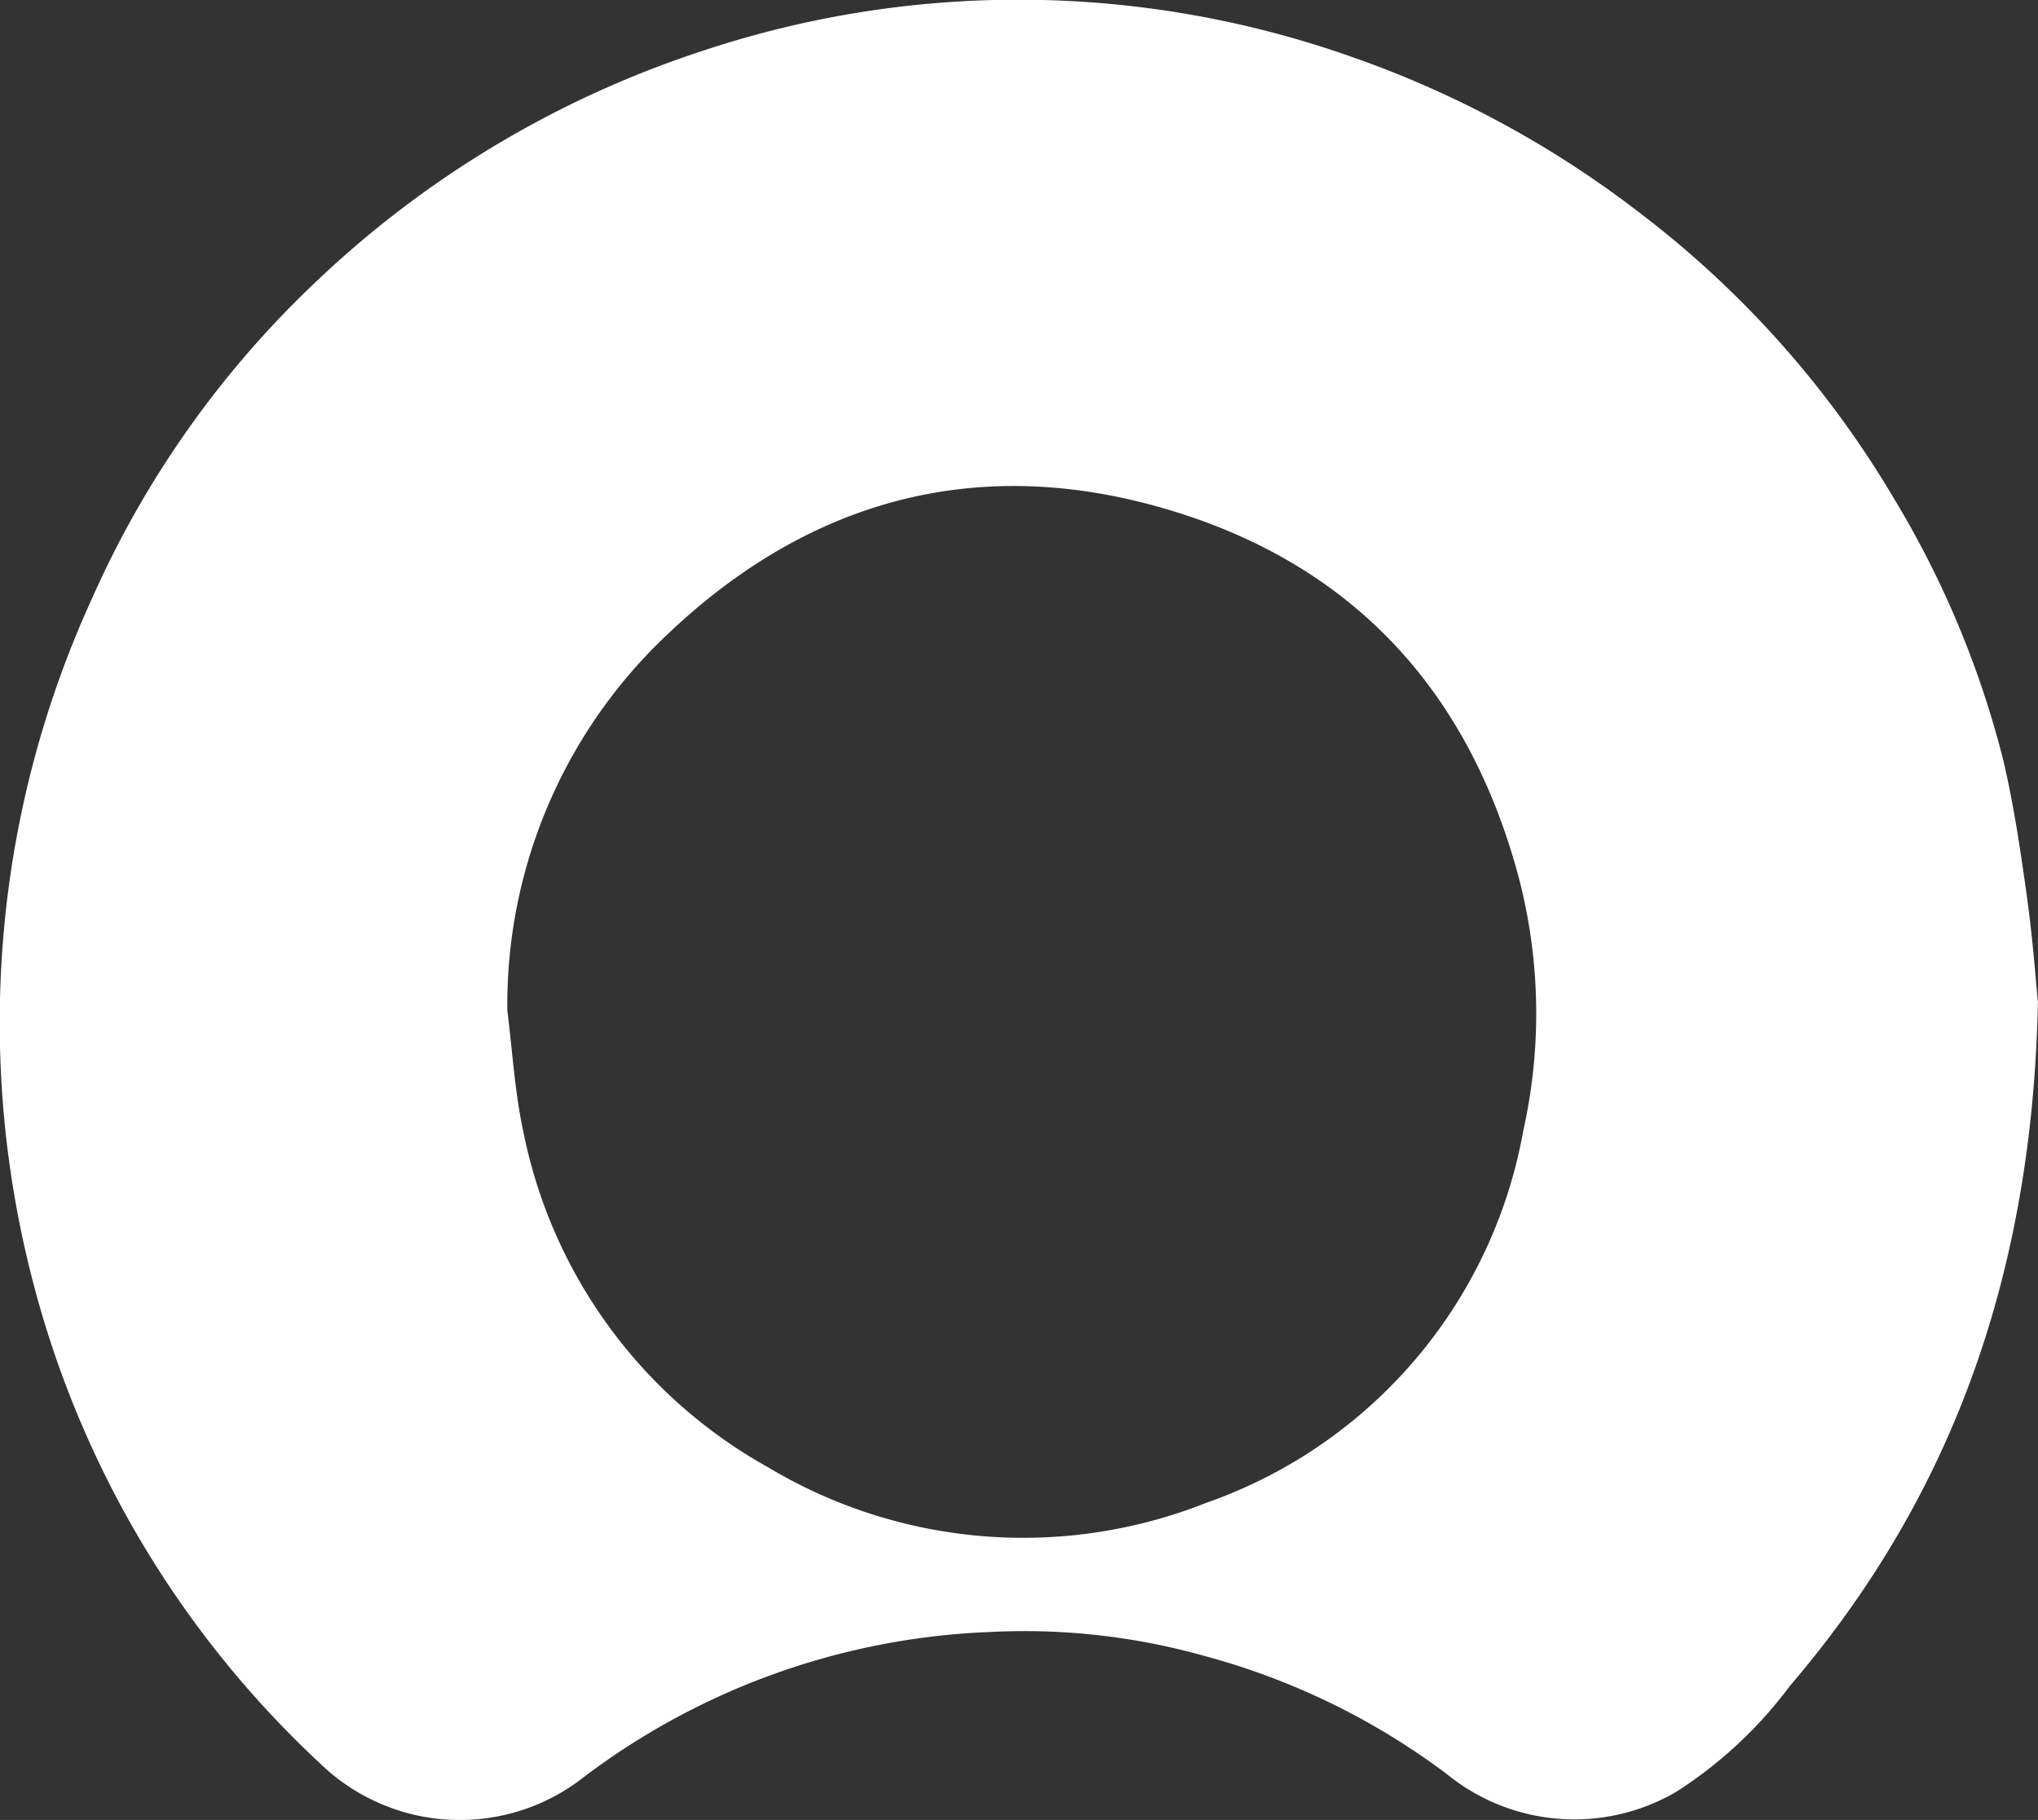 <svg id="Group_54317" data-name="Group 54317" xmlns="http://www.w3.org/2000/svg" xmlns:xlink="http://www.w3.org/1999/xlink" width="71.907" height="64.226" viewBox="0 0 71.907 64.226">
  <rect x="0" y="0" width="71.907" height="64.226" fill="#333333" stroke="none"/>
  <defs>
    <clipPath id="clip-path">
      <rect id="Rectangle_35820" data-name="Rectangle 35820" width="71.907" height="64.226" fill="#fff"/>
    </clipPath>
  </defs>
  <g id="Group_54316" data-name="Group 54316" clip-path="url(#clip-path)">
    <path id="Path_168960" data-name="Path 168960" d="M71.534,31.764c-.231-1.647-.468-3.3-.848-4.92a33.8,33.8,0,0,0-3.89-9.3,35.052,35.052,0,0,0-8.868-9.976,36.146,36.146,0,0,0-10.346-5.6,35.291,35.291,0,0,0-22.876-.146,36.021,36.021,0,0,0-13.683,8.24A34.72,34.72,0,0,0,3.247,21.119,35.856,35.856,0,0,0,.066,33.756,36.225,36.225,0,0,0,1.139,45.142,35.309,35.309,0,0,0,11.3,62.237a7.081,7.081,0,0,0,9.339.445A25.371,25.371,0,0,1,34.9,57.594a23.471,23.471,0,0,1,7.6.845A25.025,25.025,0,0,1,51.04,62.6a7.126,7.126,0,0,0,8.117.624,15.224,15.224,0,0,0,4-3.734c5.774-6.749,8.552-14.622,8.747-24.133-.078-.76-.175-2.184-.374-3.591M53.759,39.829a17.1,17.1,0,0,1-11.2,13.206,17.519,17.519,0,0,1-15.47-1.261,17.466,17.466,0,0,1-8.617-11.805c-.309-1.41-.39-2.872-.572-4.309A17.955,17.955,0,0,1,23.1,22.825c4.822-4.822,10.668-6.8,17.4-5.04C47.42,19.6,51.777,24.128,53.6,31.02a18.983,18.983,0,0,1,.162,8.809" transform="translate(0 0)" fill="#fff"/>
  </g>
</svg>
